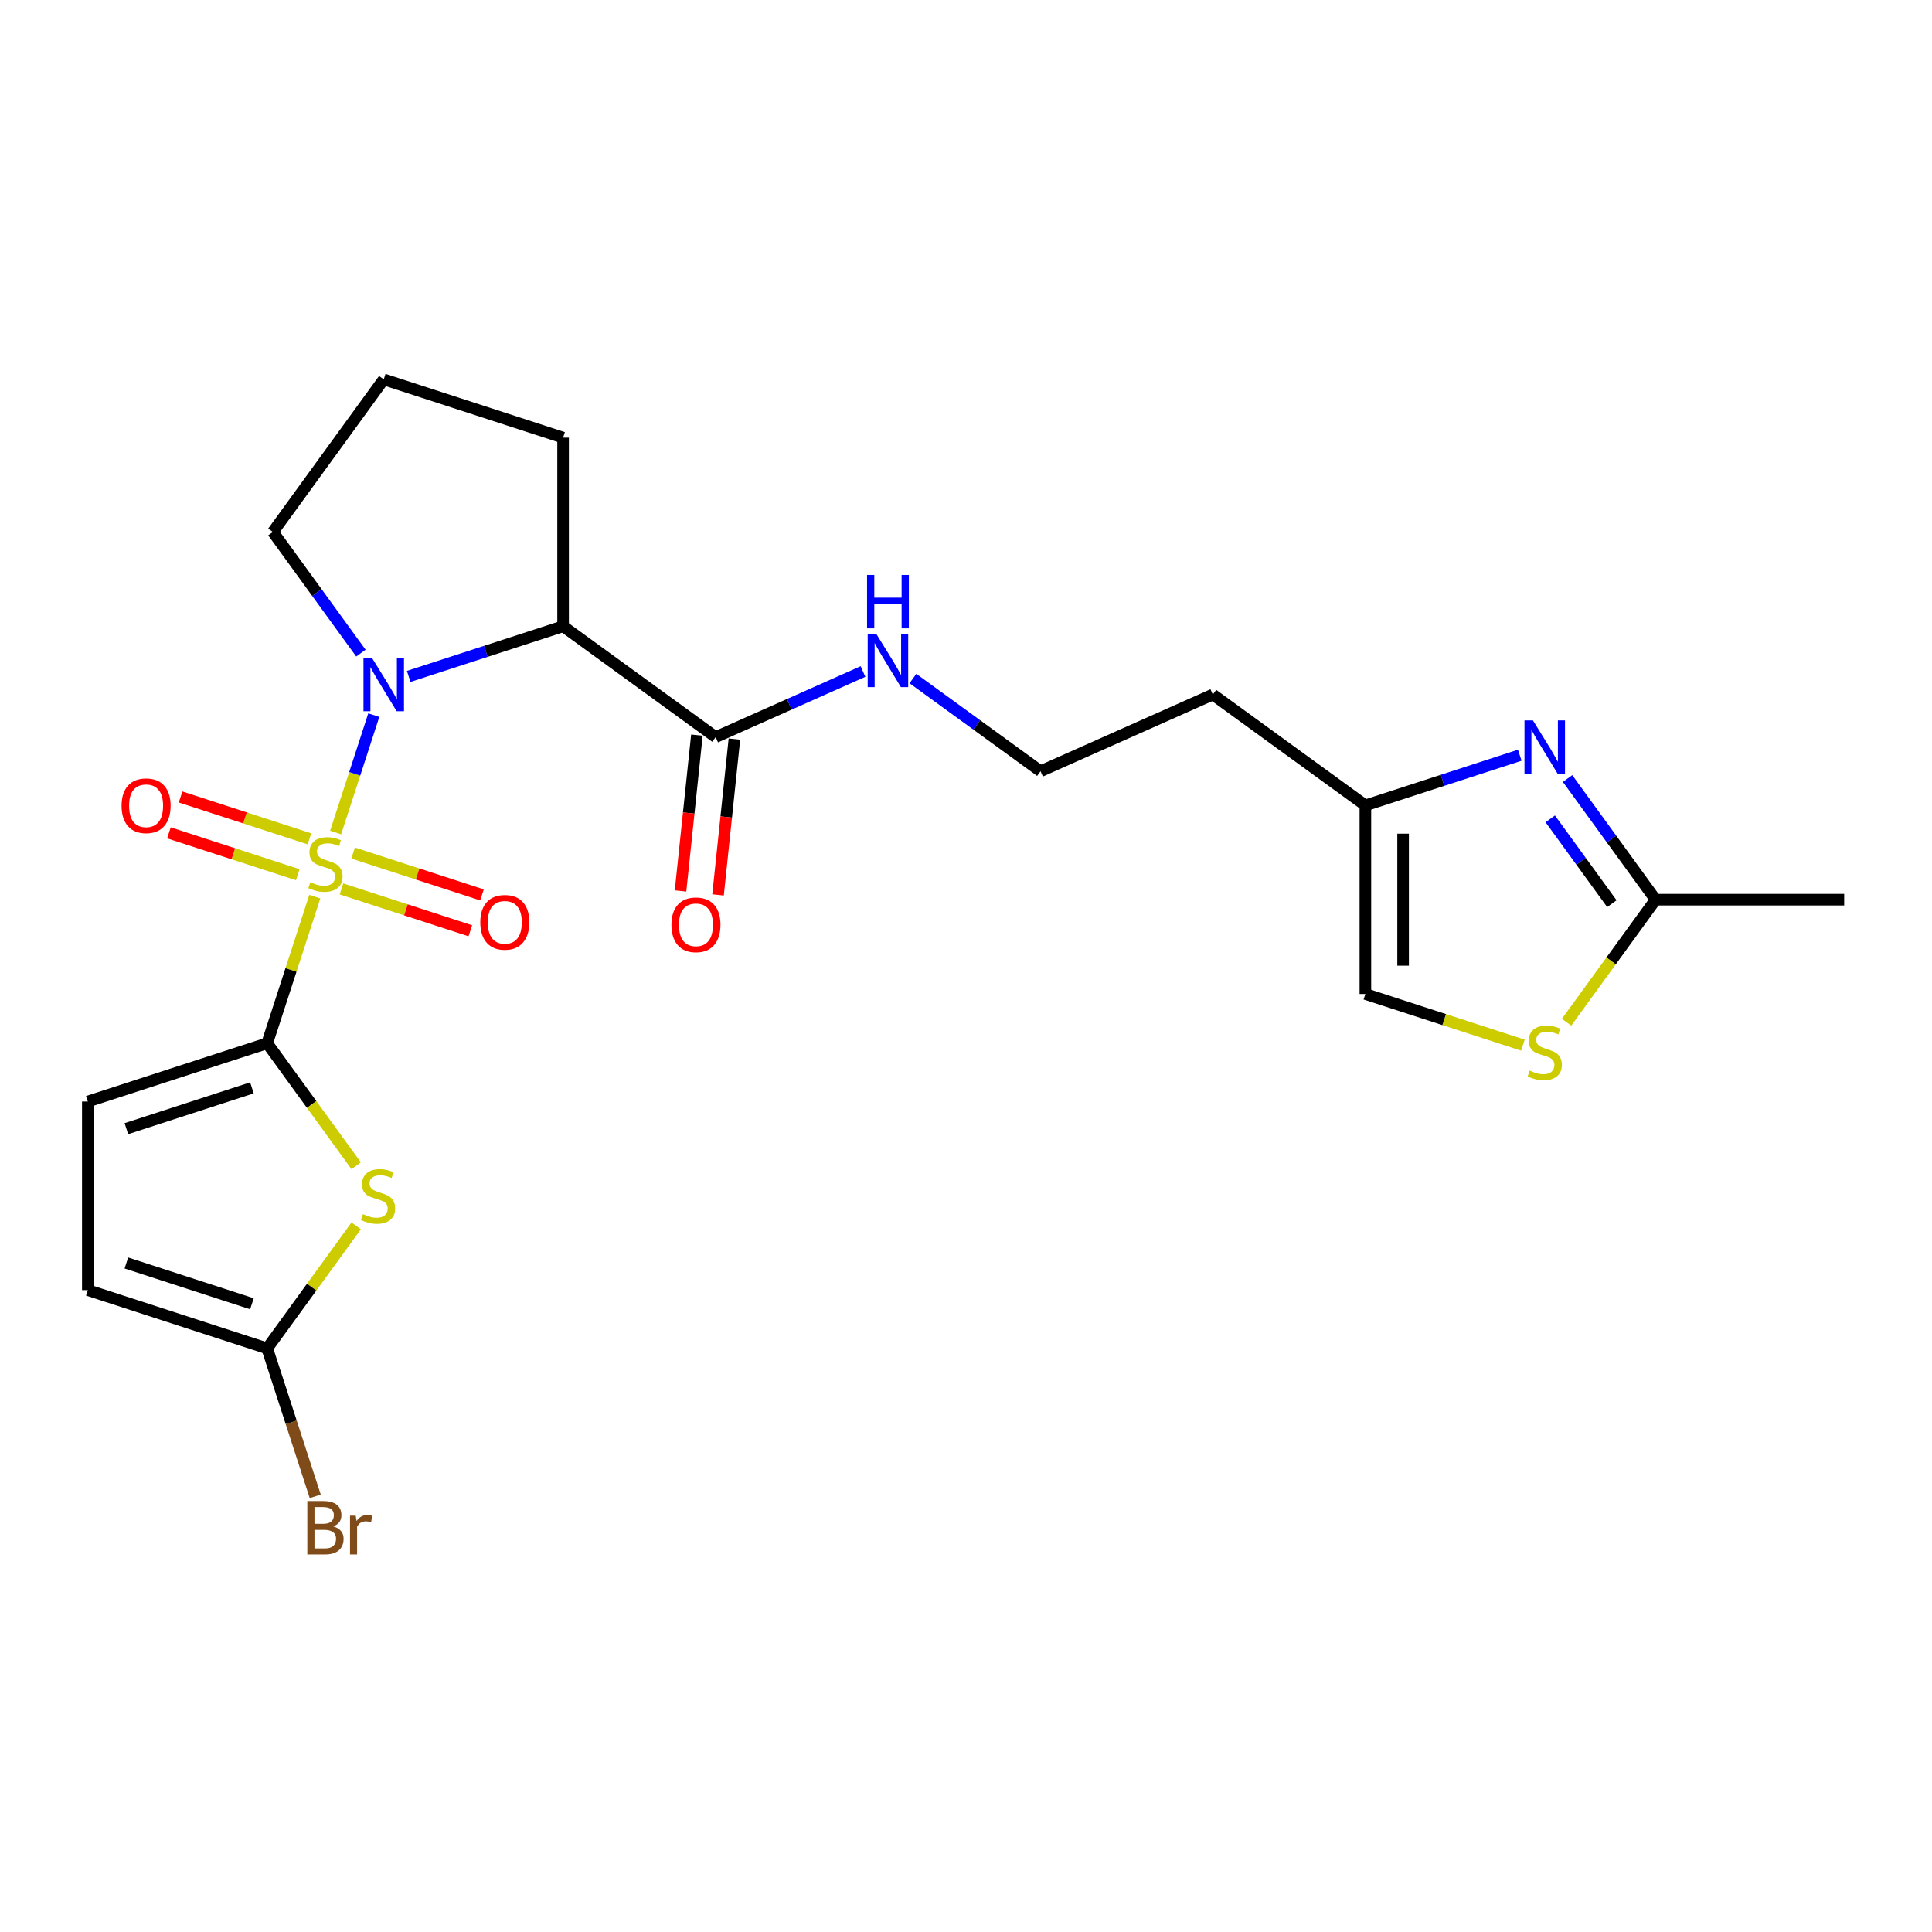 <?xml version='1.0' encoding='iso-8859-1'?>
<svg version='1.1' baseProfile='full'
              xmlns='http://www.w3.org/2000/svg'
                      xmlns:rdkit='http://www.rdkit.org/xml'
                      xmlns:xlink='http://www.w3.org/1999/xlink'
                  xml:space='preserve'
width='1000px' height='1000px' viewBox='0 0 1000 1000'>
<!-- END OF HEADER -->
<rect style='opacity:1.0;fill:#FFFFFF;stroke:none' width='1000' height='1000' x='0' y='0'> </rect>
<path class='bond-0' d='M 173.727,430.922 L 183.6,400.534' style='fill:none;fill-rule:evenodd;stroke:#CCCC00;stroke-width:6px;stroke-linecap:butt;stroke-linejoin:miter;stroke-opacity:1' />
<path class='bond-0' d='M 183.6,400.534 L 193.474,370.145' style='fill:none;fill-rule:evenodd;stroke:#0000FF;stroke-width:6px;stroke-linecap:butt;stroke-linejoin:miter;stroke-opacity:1' />
<path class='bond-1' d='M 162.943,464.111 L 150.617,502.046' style='fill:none;fill-rule:evenodd;stroke:#CCCC00;stroke-width:6px;stroke-linecap:butt;stroke-linejoin:miter;stroke-opacity:1' />
<path class='bond-1' d='M 150.617,502.046 L 138.291,539.982' style='fill:none;fill-rule:evenodd;stroke:#000000;stroke-width:6px;stroke-linecap:butt;stroke-linejoin:miter;stroke-opacity:1' />
<path class='bond-11' d='M 176.742,460.102 L 210.092,470.938' style='fill:none;fill-rule:evenodd;stroke:#CCCC00;stroke-width:6px;stroke-linecap:butt;stroke-linejoin:miter;stroke-opacity:1' />
<path class='bond-11' d='M 210.092,470.938 L 243.442,481.774' style='fill:none;fill-rule:evenodd;stroke:#FF0000;stroke-width:6px;stroke-linecap:butt;stroke-linejoin:miter;stroke-opacity:1' />
<path class='bond-11' d='M 182.775,441.535 L 216.125,452.371' style='fill:none;fill-rule:evenodd;stroke:#CCCC00;stroke-width:6px;stroke-linecap:butt;stroke-linejoin:miter;stroke-opacity:1' />
<path class='bond-11' d='M 216.125,452.371 L 249.475,463.207' style='fill:none;fill-rule:evenodd;stroke:#FF0000;stroke-width:6px;stroke-linecap:butt;stroke-linejoin:miter;stroke-opacity:1' />
<path class='bond-12' d='M 160.168,434.189 L 126.818,423.353' style='fill:none;fill-rule:evenodd;stroke:#CCCC00;stroke-width:6px;stroke-linecap:butt;stroke-linejoin:miter;stroke-opacity:1' />
<path class='bond-12' d='M 126.818,423.353 L 93.468,412.517' style='fill:none;fill-rule:evenodd;stroke:#FF0000;stroke-width:6px;stroke-linecap:butt;stroke-linejoin:miter;stroke-opacity:1' />
<path class='bond-12' d='M 154.135,452.756 L 120.785,441.92' style='fill:none;fill-rule:evenodd;stroke:#CCCC00;stroke-width:6px;stroke-linecap:butt;stroke-linejoin:miter;stroke-opacity:1' />
<path class='bond-12' d='M 120.785,441.92 L 87.436,431.084' style='fill:none;fill-rule:evenodd;stroke:#FF0000;stroke-width:6px;stroke-linecap:butt;stroke-linejoin:miter;stroke-opacity:1' />
<path class='bond-3' d='M 211.544,350.11 L 251.5,337.127' style='fill:none;fill-rule:evenodd;stroke:#0000FF;stroke-width:6px;stroke-linecap:butt;stroke-linejoin:miter;stroke-opacity:1' />
<path class='bond-3' d='M 251.5,337.127 L 291.456,324.145' style='fill:none;fill-rule:evenodd;stroke:#000000;stroke-width:6px;stroke-linecap:butt;stroke-linejoin:miter;stroke-opacity:1' />
<path class='bond-17' d='M 186.804,338.047 L 164.024,306.692' style='fill:none;fill-rule:evenodd;stroke:#0000FF;stroke-width:6px;stroke-linecap:butt;stroke-linejoin:miter;stroke-opacity:1' />
<path class='bond-17' d='M 164.024,306.692 L 141.244,275.338' style='fill:none;fill-rule:evenodd;stroke:#000000;stroke-width:6px;stroke-linecap:butt;stroke-linejoin:miter;stroke-opacity:1' />
<path class='bond-2' d='M 138.291,539.982 L 161.327,571.688' style='fill:none;fill-rule:evenodd;stroke:#000000;stroke-width:6px;stroke-linecap:butt;stroke-linejoin:miter;stroke-opacity:1' />
<path class='bond-2' d='M 161.327,571.688 L 184.363,603.395' style='fill:none;fill-rule:evenodd;stroke:#CCCC00;stroke-width:6px;stroke-linecap:butt;stroke-linejoin:miter;stroke-opacity:1' />
<path class='bond-6' d='M 138.291,539.982 L 45.455,570.146' style='fill:none;fill-rule:evenodd;stroke:#000000;stroke-width:6px;stroke-linecap:butt;stroke-linejoin:miter;stroke-opacity:1' />
<path class='bond-6' d='M 130.398,563.074 L 65.413,584.189' style='fill:none;fill-rule:evenodd;stroke:#000000;stroke-width:6px;stroke-linecap:butt;stroke-linejoin:miter;stroke-opacity:1' />
<path class='bond-5' d='M 184.363,634.511 L 161.327,666.218' style='fill:none;fill-rule:evenodd;stroke:#CCCC00;stroke-width:6px;stroke-linecap:butt;stroke-linejoin:miter;stroke-opacity:1' />
<path class='bond-5' d='M 161.327,666.218 L 138.291,697.924' style='fill:none;fill-rule:evenodd;stroke:#000000;stroke-width:6px;stroke-linecap:butt;stroke-linejoin:miter;stroke-opacity:1' />
<path class='bond-7' d='M 291.456,324.145 L 370.427,381.521' style='fill:none;fill-rule:evenodd;stroke:#000000;stroke-width:6px;stroke-linecap:butt;stroke-linejoin:miter;stroke-opacity:1' />
<path class='bond-20' d='M 291.456,324.145 L 291.456,226.531' style='fill:none;fill-rule:evenodd;stroke:#000000;stroke-width:6px;stroke-linecap:butt;stroke-linejoin:miter;stroke-opacity:1' />
<path class='bond-4' d='M 786.631,390.901 L 746.675,403.884' style='fill:none;fill-rule:evenodd;stroke:#0000FF;stroke-width:6px;stroke-linecap:butt;stroke-linejoin:miter;stroke-opacity:1' />
<path class='bond-4' d='M 746.675,403.884 L 706.719,416.867' style='fill:none;fill-rule:evenodd;stroke:#000000;stroke-width:6px;stroke-linecap:butt;stroke-linejoin:miter;stroke-opacity:1' />
<path class='bond-8' d='M 811.371,402.965 L 834.151,434.319' style='fill:none;fill-rule:evenodd;stroke:#0000FF;stroke-width:6px;stroke-linecap:butt;stroke-linejoin:miter;stroke-opacity:1' />
<path class='bond-8' d='M 834.151,434.319 L 856.932,465.673' style='fill:none;fill-rule:evenodd;stroke:#000000;stroke-width:6px;stroke-linecap:butt;stroke-linejoin:miter;stroke-opacity:1' />
<path class='bond-8' d='M 802.411,423.846 L 818.357,445.794' style='fill:none;fill-rule:evenodd;stroke:#0000FF;stroke-width:6px;stroke-linecap:butt;stroke-linejoin:miter;stroke-opacity:1' />
<path class='bond-8' d='M 818.357,445.794 L 834.303,467.742' style='fill:none;fill-rule:evenodd;stroke:#000000;stroke-width:6px;stroke-linecap:butt;stroke-linejoin:miter;stroke-opacity:1' />
<path class='bond-18' d='M 138.291,697.924 L 150.731,736.211' style='fill:none;fill-rule:evenodd;stroke:#000000;stroke-width:6px;stroke-linecap:butt;stroke-linejoin:miter;stroke-opacity:1' />
<path class='bond-18' d='M 150.731,736.211 L 163.171,774.498' style='fill:none;fill-rule:evenodd;stroke:#7F4C19;stroke-width:6px;stroke-linecap:butt;stroke-linejoin:miter;stroke-opacity:1' />
<path class='bond-24' d='M 138.291,697.924 L 45.455,667.76' style='fill:none;fill-rule:evenodd;stroke:#000000;stroke-width:6px;stroke-linecap:butt;stroke-linejoin:miter;stroke-opacity:1' />
<path class='bond-24' d='M 130.398,674.832 L 65.413,653.717' style='fill:none;fill-rule:evenodd;stroke:#000000;stroke-width:6px;stroke-linecap:butt;stroke-linejoin:miter;stroke-opacity:1' />
<path class='bond-13' d='M 45.455,570.146 L 45.455,667.76' style='fill:none;fill-rule:evenodd;stroke:#000000;stroke-width:6px;stroke-linecap:butt;stroke-linejoin:miter;stroke-opacity:1' />
<path class='bond-15' d='M 360.719,380.5 L 356.48,420.831' style='fill:none;fill-rule:evenodd;stroke:#000000;stroke-width:6px;stroke-linecap:butt;stroke-linejoin:miter;stroke-opacity:1' />
<path class='bond-15' d='M 356.48,420.831 L 352.242,461.161' style='fill:none;fill-rule:evenodd;stroke:#FF0000;stroke-width:6px;stroke-linecap:butt;stroke-linejoin:miter;stroke-opacity:1' />
<path class='bond-15' d='M 380.135,382.541 L 375.896,422.871' style='fill:none;fill-rule:evenodd;stroke:#000000;stroke-width:6px;stroke-linecap:butt;stroke-linejoin:miter;stroke-opacity:1' />
<path class='bond-15' d='M 375.896,422.871 L 371.657,463.202' style='fill:none;fill-rule:evenodd;stroke:#FF0000;stroke-width:6px;stroke-linecap:butt;stroke-linejoin:miter;stroke-opacity:1' />
<path class='bond-16' d='M 370.427,381.521 L 408.553,364.546' style='fill:none;fill-rule:evenodd;stroke:#000000;stroke-width:6px;stroke-linecap:butt;stroke-linejoin:miter;stroke-opacity:1' />
<path class='bond-16' d='M 408.553,364.546 L 446.678,347.572' style='fill:none;fill-rule:evenodd;stroke:#0000FF;stroke-width:6px;stroke-linecap:butt;stroke-linejoin:miter;stroke-opacity:1' />
<path class='bond-23' d='M 856.932,465.673 L 954.545,465.673' style='fill:none;fill-rule:evenodd;stroke:#000000;stroke-width:6px;stroke-linecap:butt;stroke-linejoin:miter;stroke-opacity:1' />
<path class='bond-26' d='M 856.932,465.673 L 833.895,497.38' style='fill:none;fill-rule:evenodd;stroke:#000000;stroke-width:6px;stroke-linecap:butt;stroke-linejoin:miter;stroke-opacity:1' />
<path class='bond-26' d='M 833.895,497.38 L 810.859,529.087' style='fill:none;fill-rule:evenodd;stroke:#CCCC00;stroke-width:6px;stroke-linecap:butt;stroke-linejoin:miter;stroke-opacity:1' />
<path class='bond-9' d='M 788.252,540.972 L 747.486,527.726' style='fill:none;fill-rule:evenodd;stroke:#CCCC00;stroke-width:6px;stroke-linecap:butt;stroke-linejoin:miter;stroke-opacity:1' />
<path class='bond-9' d='M 747.486,527.726 L 706.719,514.48' style='fill:none;fill-rule:evenodd;stroke:#000000;stroke-width:6px;stroke-linecap:butt;stroke-linejoin:miter;stroke-opacity:1' />
<path class='bond-10' d='M 706.719,416.867 L 627.748,359.491' style='fill:none;fill-rule:evenodd;stroke:#000000;stroke-width:6px;stroke-linecap:butt;stroke-linejoin:miter;stroke-opacity:1' />
<path class='bond-14' d='M 706.719,416.867 L 706.719,514.48' style='fill:none;fill-rule:evenodd;stroke:#000000;stroke-width:6px;stroke-linecap:butt;stroke-linejoin:miter;stroke-opacity:1' />
<path class='bond-14' d='M 726.242,431.509 L 726.242,499.838' style='fill:none;fill-rule:evenodd;stroke:#000000;stroke-width:6px;stroke-linecap:butt;stroke-linejoin:miter;stroke-opacity:1' />
<path class='bond-21' d='M 472.526,351.208 L 505.55,375.201' style='fill:none;fill-rule:evenodd;stroke:#0000FF;stroke-width:6px;stroke-linecap:butt;stroke-linejoin:miter;stroke-opacity:1' />
<path class='bond-21' d='M 505.55,375.201 L 538.573,399.194' style='fill:none;fill-rule:evenodd;stroke:#000000;stroke-width:6px;stroke-linecap:butt;stroke-linejoin:miter;stroke-opacity:1' />
<path class='bond-22' d='M 141.244,275.338 L 198.62,196.367' style='fill:none;fill-rule:evenodd;stroke:#000000;stroke-width:6px;stroke-linecap:butt;stroke-linejoin:miter;stroke-opacity:1' />
<path class='bond-19' d='M 627.748,359.491 L 538.573,399.194' style='fill:none;fill-rule:evenodd;stroke:#000000;stroke-width:6px;stroke-linecap:butt;stroke-linejoin:miter;stroke-opacity:1' />
<path class='bond-25' d='M 291.456,226.531 L 198.62,196.367' style='fill:none;fill-rule:evenodd;stroke:#000000;stroke-width:6px;stroke-linecap:butt;stroke-linejoin:miter;stroke-opacity:1' />
<path  class='atom-0' d='M 160.646 456.634
Q 160.958 456.751, 162.247 457.297
Q 163.535 457.844, 164.941 458.195
Q 166.386 458.508, 167.791 458.508
Q 170.407 458.508, 171.93 457.258
Q 173.453 455.97, 173.453 453.744
Q 173.453 452.221, 172.672 451.284
Q 171.93 450.347, 170.759 449.84
Q 169.588 449.332, 167.635 448.746
Q 165.175 448.004, 163.692 447.302
Q 162.247 446.599, 161.193 445.115
Q 160.178 443.631, 160.178 441.132
Q 160.178 437.657, 162.52 435.51
Q 164.902 433.362, 169.588 433.362
Q 172.789 433.362, 176.421 434.885
L 175.522 437.892
Q 172.204 436.525, 169.705 436.525
Q 167.011 436.525, 165.527 437.657
Q 164.043 438.751, 164.082 440.664
Q 164.082 442.148, 164.824 443.046
Q 165.605 443.944, 166.698 444.451
Q 167.83 444.959, 169.705 445.545
Q 172.204 446.326, 173.687 447.106
Q 175.171 447.887, 176.225 449.488
Q 177.319 451.05, 177.319 453.744
Q 177.319 457.571, 174.742 459.64
Q 172.204 461.67, 167.948 461.67
Q 165.488 461.67, 163.614 461.124
Q 161.778 460.616, 159.592 459.718
L 160.646 456.634
' fill='#CCCC00'/>
<path  class='atom-1' d='M 192.509 340.487
L 201.568 355.129
Q 202.466 356.574, 203.91 359.19
Q 205.355 361.806, 205.433 361.962
L 205.433 340.487
L 209.103 340.487
L 209.103 368.131
L 205.316 368.131
L 195.594 352.123
Q 194.461 350.248, 193.251 348.101
Q 192.079 345.953, 191.728 345.29
L 191.728 368.131
L 188.136 368.131
L 188.136 340.487
L 192.509 340.487
' fill='#0000FF'/>
<path  class='atom-3' d='M 187.858 628.441
Q 188.17 628.558, 189.459 629.105
Q 190.747 629.652, 192.153 630.003
Q 193.597 630.315, 195.003 630.315
Q 197.619 630.315, 199.142 629.066
Q 200.665 627.777, 200.665 625.552
Q 200.665 624.029, 199.884 623.092
Q 199.142 622.155, 197.971 621.647
Q 196.799 621.14, 194.847 620.554
Q 192.387 619.812, 190.903 619.109
Q 189.459 618.406, 188.404 616.923
Q 187.389 615.439, 187.389 612.94
Q 187.389 609.465, 189.732 607.318
Q 192.114 605.17, 196.799 605.17
Q 200.001 605.17, 203.632 606.693
L 202.734 609.699
Q 199.415 608.333, 196.916 608.333
Q 194.222 608.333, 192.738 609.465
Q 191.255 610.558, 191.294 612.472
Q 191.294 613.955, 192.036 614.853
Q 192.817 615.751, 193.91 616.259
Q 195.042 616.767, 196.916 617.352
Q 199.415 618.133, 200.899 618.914
Q 202.383 619.695, 203.437 621.296
Q 204.53 622.858, 204.53 625.552
Q 204.53 629.378, 201.953 631.448
Q 199.415 633.478, 195.159 633.478
Q 192.699 633.478, 190.825 632.931
Q 188.99 632.424, 186.804 631.526
L 187.858 628.441
' fill='#CCCC00'/>
<path  class='atom-5' d='M 793.445 372.88
L 802.503 387.522
Q 803.402 388.967, 804.846 391.583
Q 806.291 394.199, 806.369 394.355
L 806.369 372.88
L 810.039 372.88
L 810.039 400.524
L 806.252 400.524
L 796.53 384.516
Q 795.397 382.641, 794.187 380.494
Q 793.015 378.346, 792.664 377.683
L 792.664 400.524
L 789.072 400.524
L 789.072 372.88
L 793.445 372.88
' fill='#0000FF'/>
<path  class='atom-10' d='M 791.746 554.133
Q 792.059 554.25, 793.347 554.797
Q 794.636 555.343, 796.041 555.695
Q 797.486 556.007, 798.892 556.007
Q 801.508 556.007, 803.031 554.758
Q 804.553 553.469, 804.553 551.243
Q 804.553 549.721, 803.772 548.784
Q 803.031 547.846, 801.859 547.339
Q 800.688 546.831, 798.736 546.246
Q 796.276 545.504, 794.792 544.801
Q 793.347 544.098, 792.293 542.614
Q 791.278 541.131, 791.278 538.632
Q 791.278 535.157, 793.621 533.009
Q 796.002 530.862, 800.688 530.862
Q 803.89 530.862, 807.521 532.384
L 806.623 535.391
Q 803.304 534.024, 800.805 534.024
Q 798.111 534.024, 796.627 535.157
Q 795.143 536.25, 795.182 538.163
Q 795.182 539.647, 795.924 540.545
Q 796.705 541.443, 797.799 541.951
Q 798.931 542.458, 800.805 543.044
Q 803.304 543.825, 804.788 544.606
Q 806.271 545.387, 807.326 546.987
Q 808.419 548.549, 808.419 551.243
Q 808.419 555.07, 805.842 557.139
Q 803.304 559.17, 799.048 559.17
Q 796.588 559.17, 794.714 558.623
Q 792.879 558.115, 790.692 557.217
L 791.746 554.133
' fill='#CCCC00'/>
<path  class='atom-12' d='M 248.602 477.388
Q 248.602 470.75, 251.882 467.041
Q 255.161 463.332, 261.292 463.332
Q 267.422 463.332, 270.702 467.041
Q 273.981 470.75, 273.981 477.388
Q 273.981 484.104, 270.662 487.93
Q 267.344 491.718, 261.292 491.718
Q 255.2 491.718, 251.882 487.93
Q 248.602 484.143, 248.602 477.388
M 261.292 488.594
Q 265.508 488.594, 267.773 485.783
Q 270.077 482.932, 270.077 477.388
Q 270.077 471.961, 267.773 469.227
Q 265.508 466.455, 261.292 466.455
Q 257.075 466.455, 254.771 469.188
Q 252.506 471.922, 252.506 477.388
Q 252.506 482.971, 254.771 485.783
Q 257.075 488.594, 261.292 488.594
' fill='#FF0000'/>
<path  class='atom-13' d='M 62.929 417.059
Q 62.929 410.421, 66.209 406.712
Q 69.489 403.003, 75.619 403.003
Q 81.749 403.003, 85.029 406.712
Q 88.309 410.421, 88.309 417.059
Q 88.309 423.775, 84.99 427.602
Q 81.671 431.389, 75.619 431.389
Q 69.528 431.389, 66.209 427.602
Q 62.929 423.814, 62.929 417.059
M 75.619 428.265
Q 79.836 428.265, 82.1 425.454
Q 84.404 422.604, 84.404 417.059
Q 84.404 411.632, 82.1 408.899
Q 79.836 406.126, 75.619 406.126
Q 71.402 406.126, 69.098 408.86
Q 66.834 411.593, 66.834 417.059
Q 66.834 422.643, 69.098 425.454
Q 71.402 428.265, 75.619 428.265
' fill='#FF0000'/>
<path  class='atom-16' d='M 347.534 478.678
Q 347.534 472.04, 350.814 468.331
Q 354.094 464.622, 360.224 464.622
Q 366.354 464.622, 369.634 468.331
Q 372.914 472.04, 372.914 478.678
Q 372.914 485.394, 369.595 489.22
Q 366.276 493.008, 360.224 493.008
Q 354.133 493.008, 350.814 489.22
Q 347.534 485.433, 347.534 478.678
M 360.224 489.884
Q 364.441 489.884, 366.705 487.073
Q 369.009 484.223, 369.009 478.678
Q 369.009 473.251, 366.705 470.518
Q 364.441 467.745, 360.224 467.745
Q 356.007 467.745, 353.703 470.478
Q 351.439 473.212, 351.439 478.678
Q 351.439 484.262, 353.703 487.073
Q 356.007 489.884, 360.224 489.884
' fill='#FF0000'/>
<path  class='atom-17' d='M 453.491 327.996
L 462.55 342.638
Q 463.448 344.082, 464.893 346.698
Q 466.337 349.314, 466.415 349.471
L 466.415 327.996
L 470.086 327.996
L 470.086 355.64
L 466.298 355.64
L 456.576 339.631
Q 455.444 337.757, 454.233 335.609
Q 453.062 333.462, 452.71 332.798
L 452.71 355.64
L 449.118 355.64
L 449.118 327.996
L 453.491 327.996
' fill='#0000FF'/>
<path  class='atom-17' d='M 448.786 297.587
L 452.535 297.587
L 452.535 309.34
L 466.669 309.34
L 466.669 297.587
L 470.418 297.587
L 470.418 325.231
L 466.669 325.231
L 466.669 312.463
L 452.535 312.463
L 452.535 325.231
L 448.786 325.231
L 448.786 297.587
' fill='#0000FF'/>
<path  class='atom-19' d='M 172.496 790.058
Q 175.152 790.8, 176.479 792.44
Q 177.846 794.041, 177.846 796.422
Q 177.846 800.249, 175.386 802.435
Q 172.965 804.583, 168.358 804.583
L 159.065 804.583
L 159.065 776.939
L 167.225 776.939
Q 171.95 776.939, 174.332 778.852
Q 176.713 780.765, 176.713 784.279
Q 176.713 788.457, 172.496 790.058
M 162.774 780.062
L 162.774 788.73
L 167.225 788.73
Q 169.958 788.73, 171.364 787.637
Q 172.809 786.505, 172.809 784.279
Q 172.809 780.062, 167.225 780.062
L 162.774 780.062
M 168.358 801.459
Q 171.052 801.459, 172.496 800.171
Q 173.941 798.882, 173.941 796.422
Q 173.941 794.158, 172.34 793.025
Q 170.778 791.854, 167.772 791.854
L 162.774 791.854
L 162.774 801.459
L 168.358 801.459
' fill='#7F4C19'/>
<path  class='atom-19' d='M 184.132 784.513
L 184.562 787.286
Q 186.67 784.162, 190.106 784.162
Q 191.199 784.162, 192.683 784.552
L 192.097 787.832
Q 190.418 787.442, 189.481 787.442
Q 187.841 787.442, 186.748 788.106
Q 185.694 788.73, 184.835 790.253
L 184.835 804.583
L 181.165 804.583
L 181.165 784.513
L 184.132 784.513
' fill='#7F4C19'/>
</svg>
